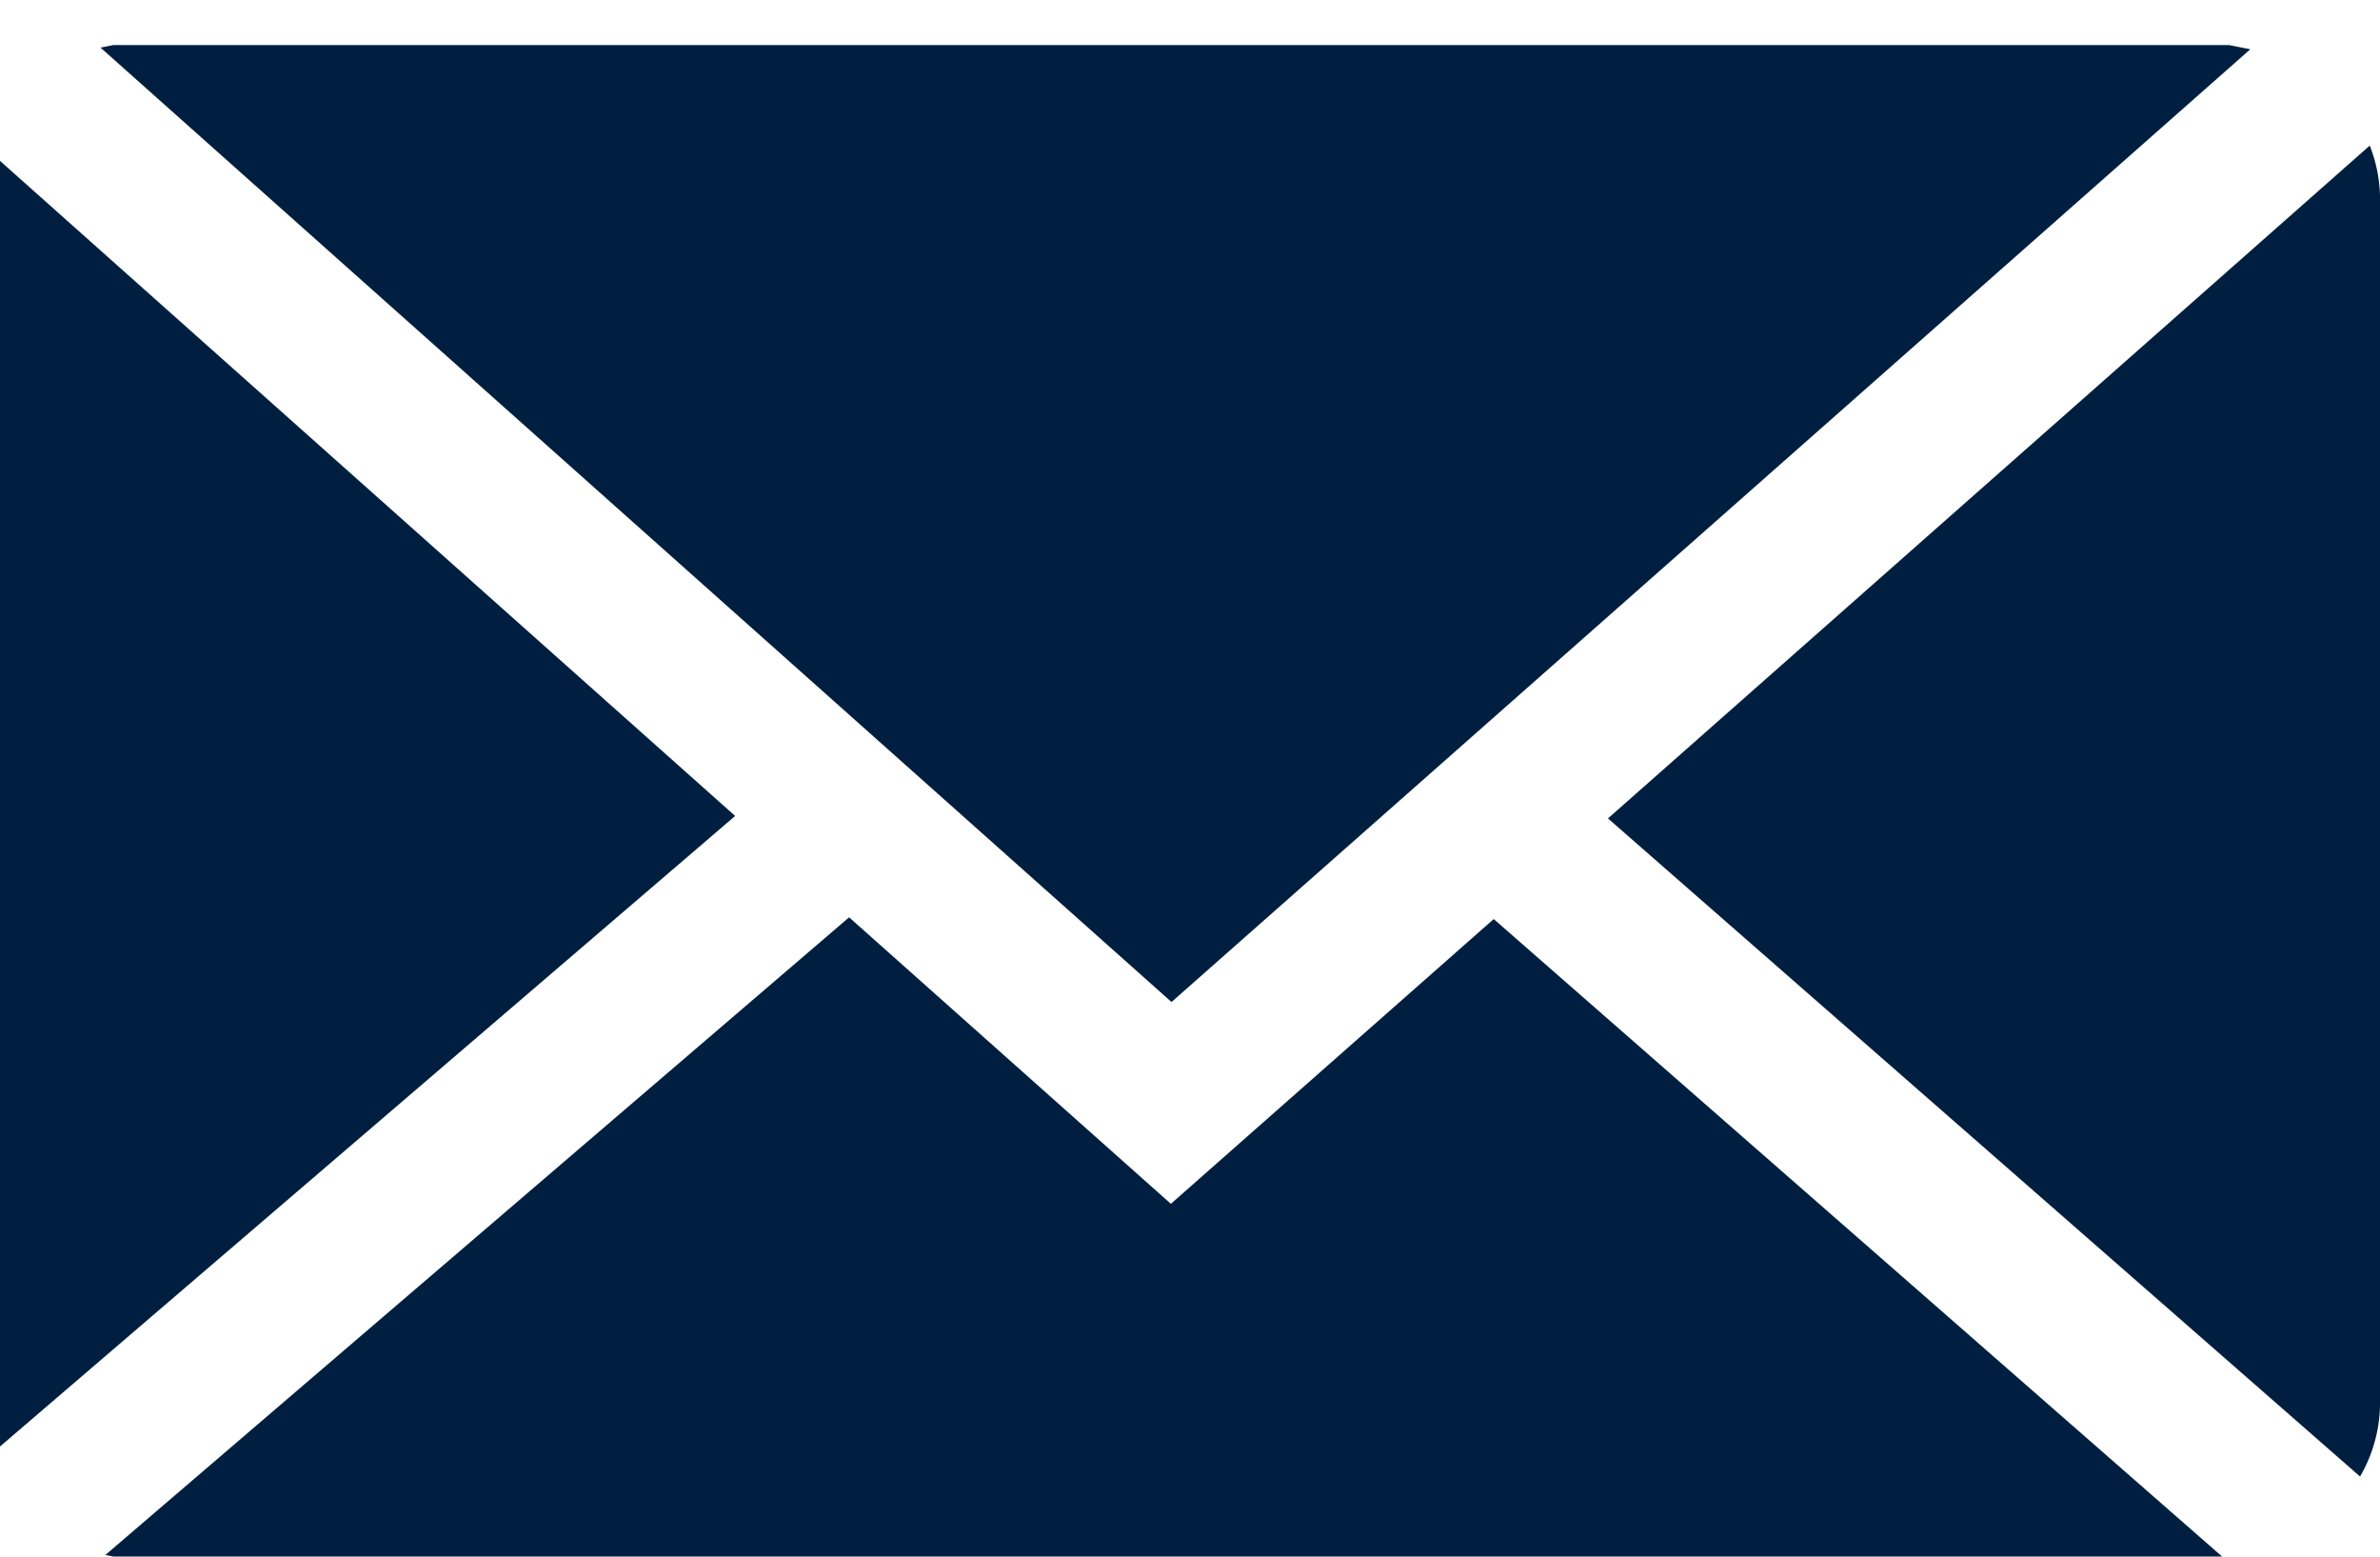 <svg xmlns="http://www.w3.org/2000/svg" xmlns:xlink="http://www.w3.org/1999/xlink" width="26" height="17" viewBox="0 0 26 17">
  <defs>
    <clipPath id="clip-path">
      <rect id="Rechteck_178" data-name="Rechteck 178" width="26" height="17" transform="translate(-0.059 -0.492)" fill="#001f40"/>
    </clipPath>
  </defs>
  <g id="Gruppe_3257" data-name="Gruppe 3257" transform="translate(-0.341 0.492)">
    <path id="Pfad_2878" data-name="Pfad 2878" d="M1.055,0,.915.028l11.7,10.423L24.4.046,24.166,0Z" transform="translate(0.524 0)" fill="#001f40"/>
    <g id="Gruppe_2999" data-name="Gruppe 2999" transform="translate(0.4)">
      <g id="Gruppe_2998" data-name="Gruppe 2998" clip-path="url(#clip-path)">
        <path id="Pfad_2879" data-name="Pfad 2879" d="M19.213.665,10.891,8.013,19.107,15.2a1.6,1.6,0,0,0,.218-.776V1.218a1.588,1.588,0,0,0-.112-.553" transform="translate(6.616 0.433)" fill="#001f40"/>
        <path id="Pfad_2880" data-name="Pfad 2880" d="M.129.613A1.672,1.672,0,0,0,0,1.252V14.458a1.609,1.609,0,0,0,.152.672L8.444,8.02Z" transform="translate(-0.472 0.399)" fill="#001f40"/>
        <path id="Pfad_2881" data-name="Pfad 2881" d="M12.587,8.9,9.072,5.771.947,12.735l.087.017H24.071L16.114,5.79Z" transform="translate(0.145 3.755)" fill="#001f40"/>
      </g>
    </g>
  </g>
</svg>
